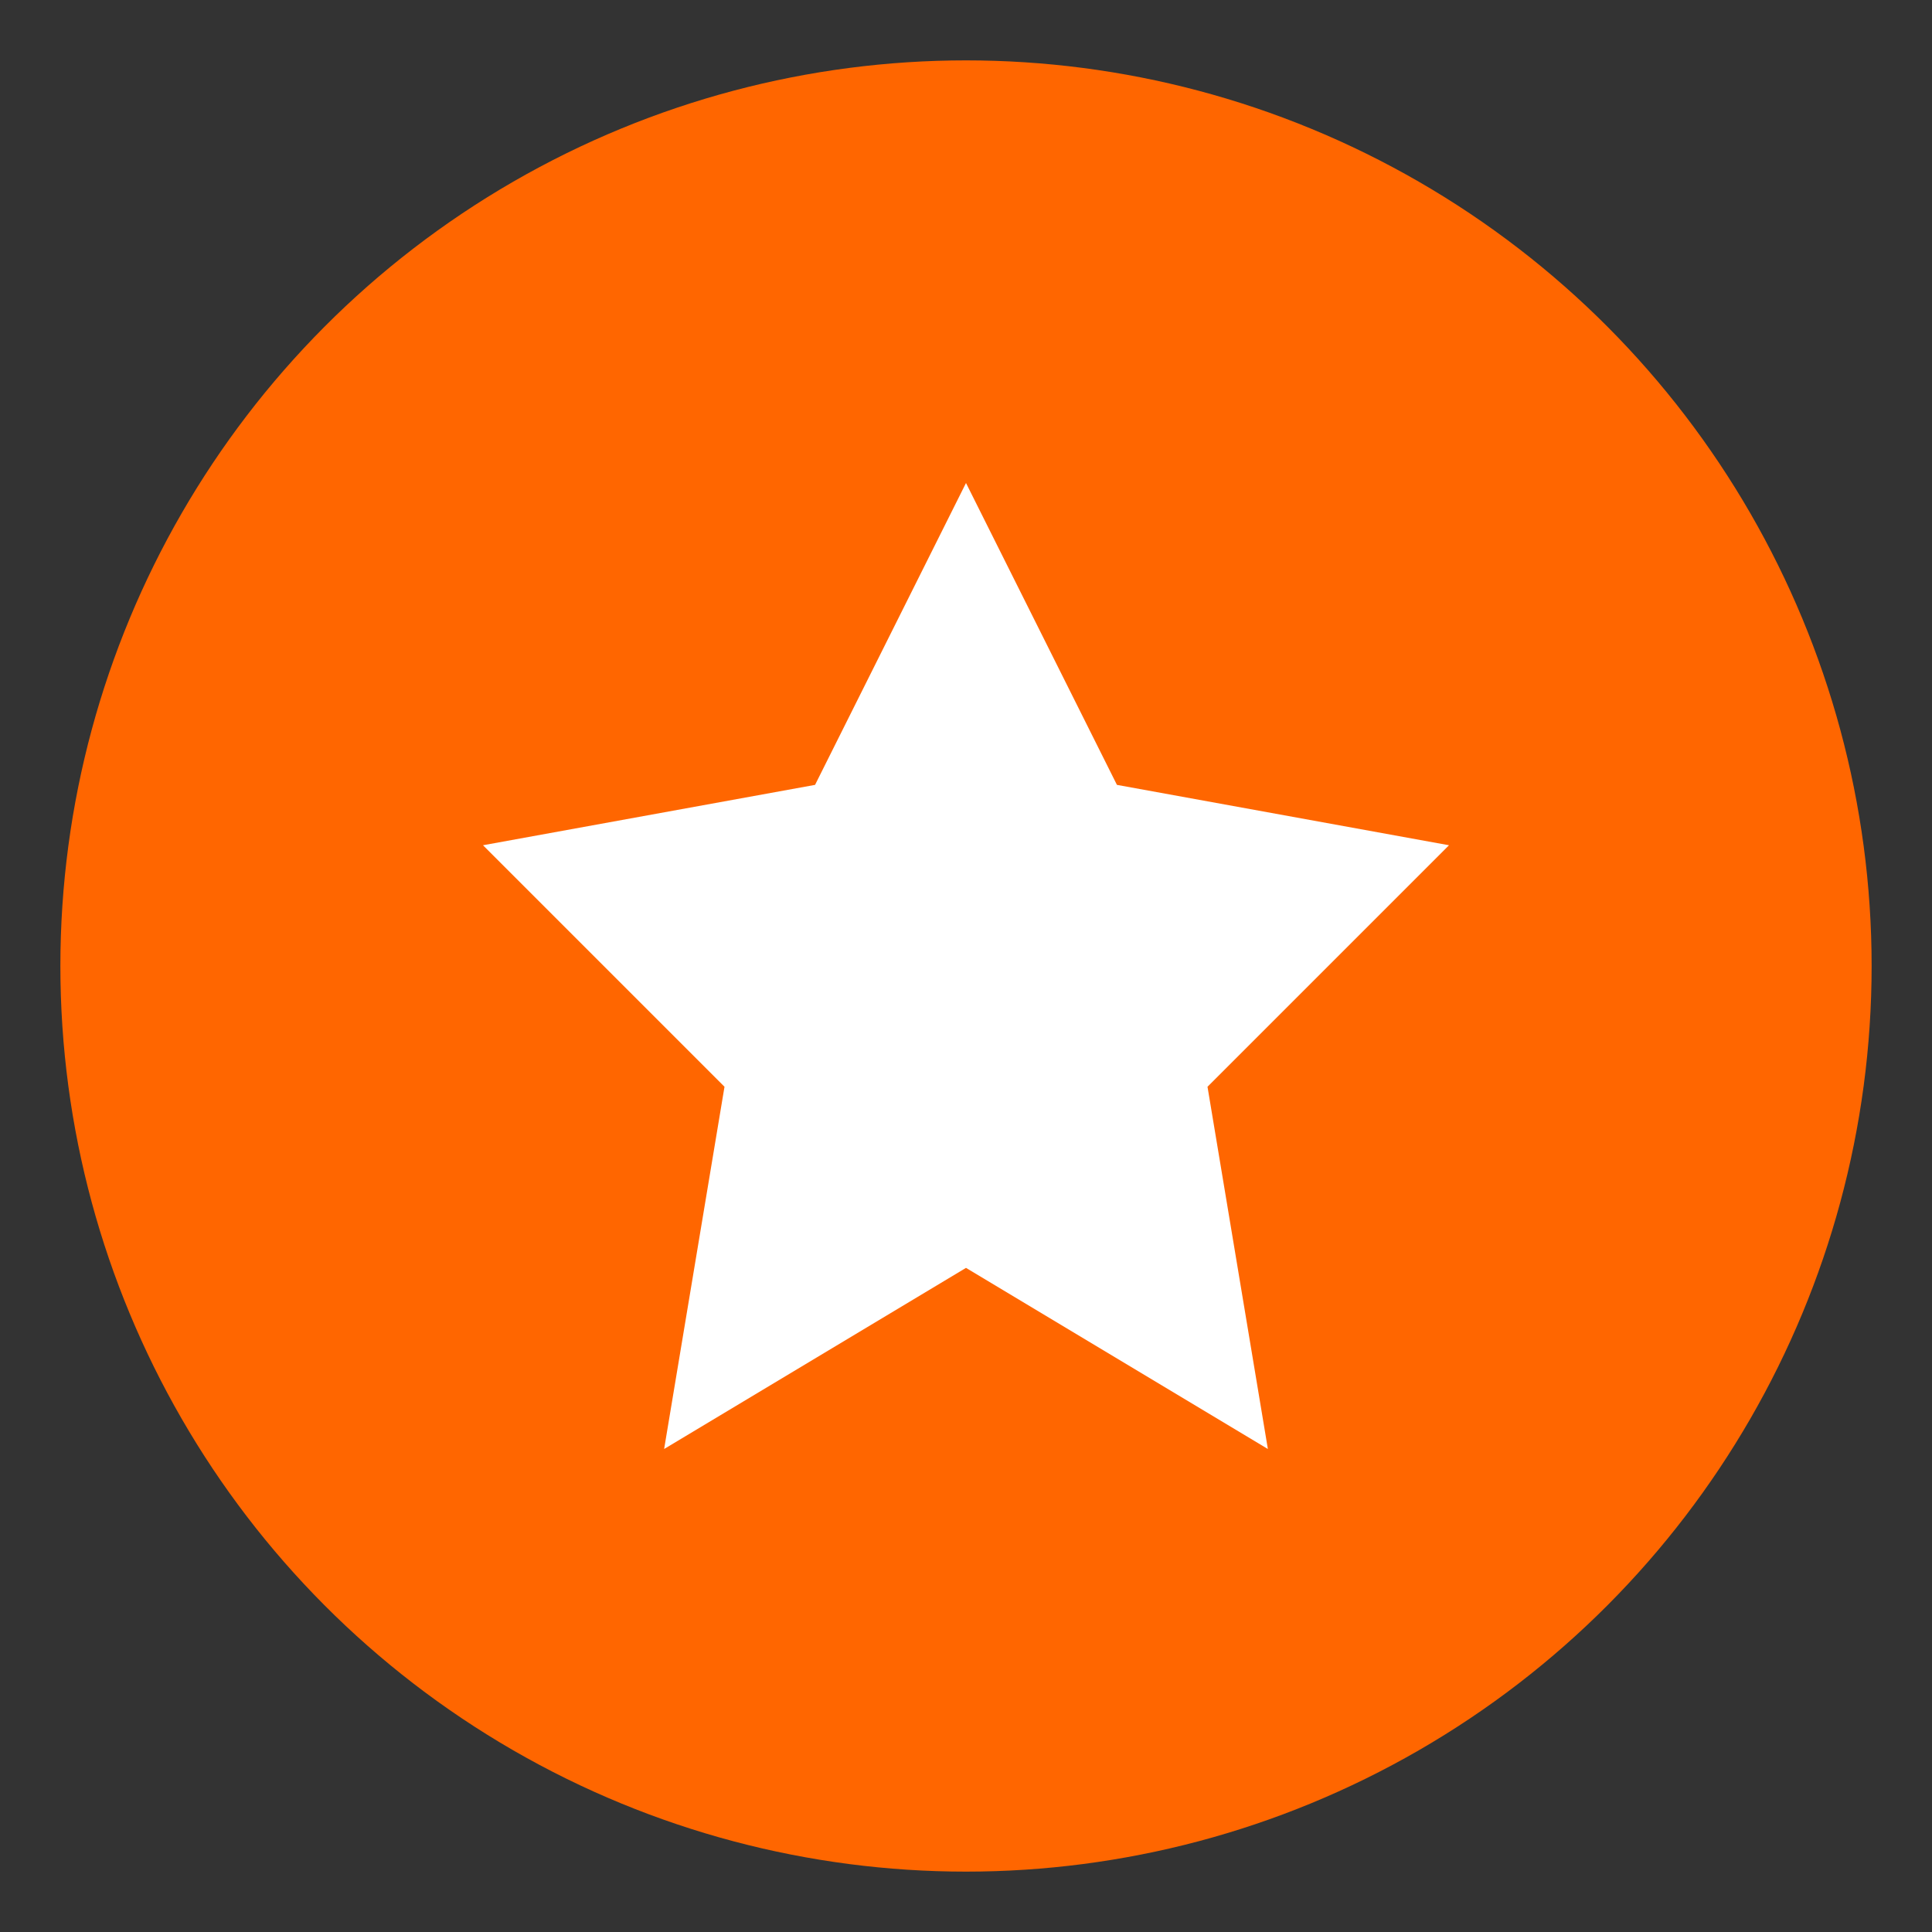 <svg xmlns="http://www.w3.org/2000/svg" width="64" height="64" viewBox="0 0 64 64" fill="#ff6600">

<rect x="0" y="0" width="64" height="64" fill="#333333" stroke="none"/>

<circle cx="32" cy="32" r="30" fill="#ff6600"/>
<polygon points="32,16 37,26 48,28 40,36 42,48 32,42 22,48 24,36 16,28 27,26" fill="#ffffff"/>

</svg>